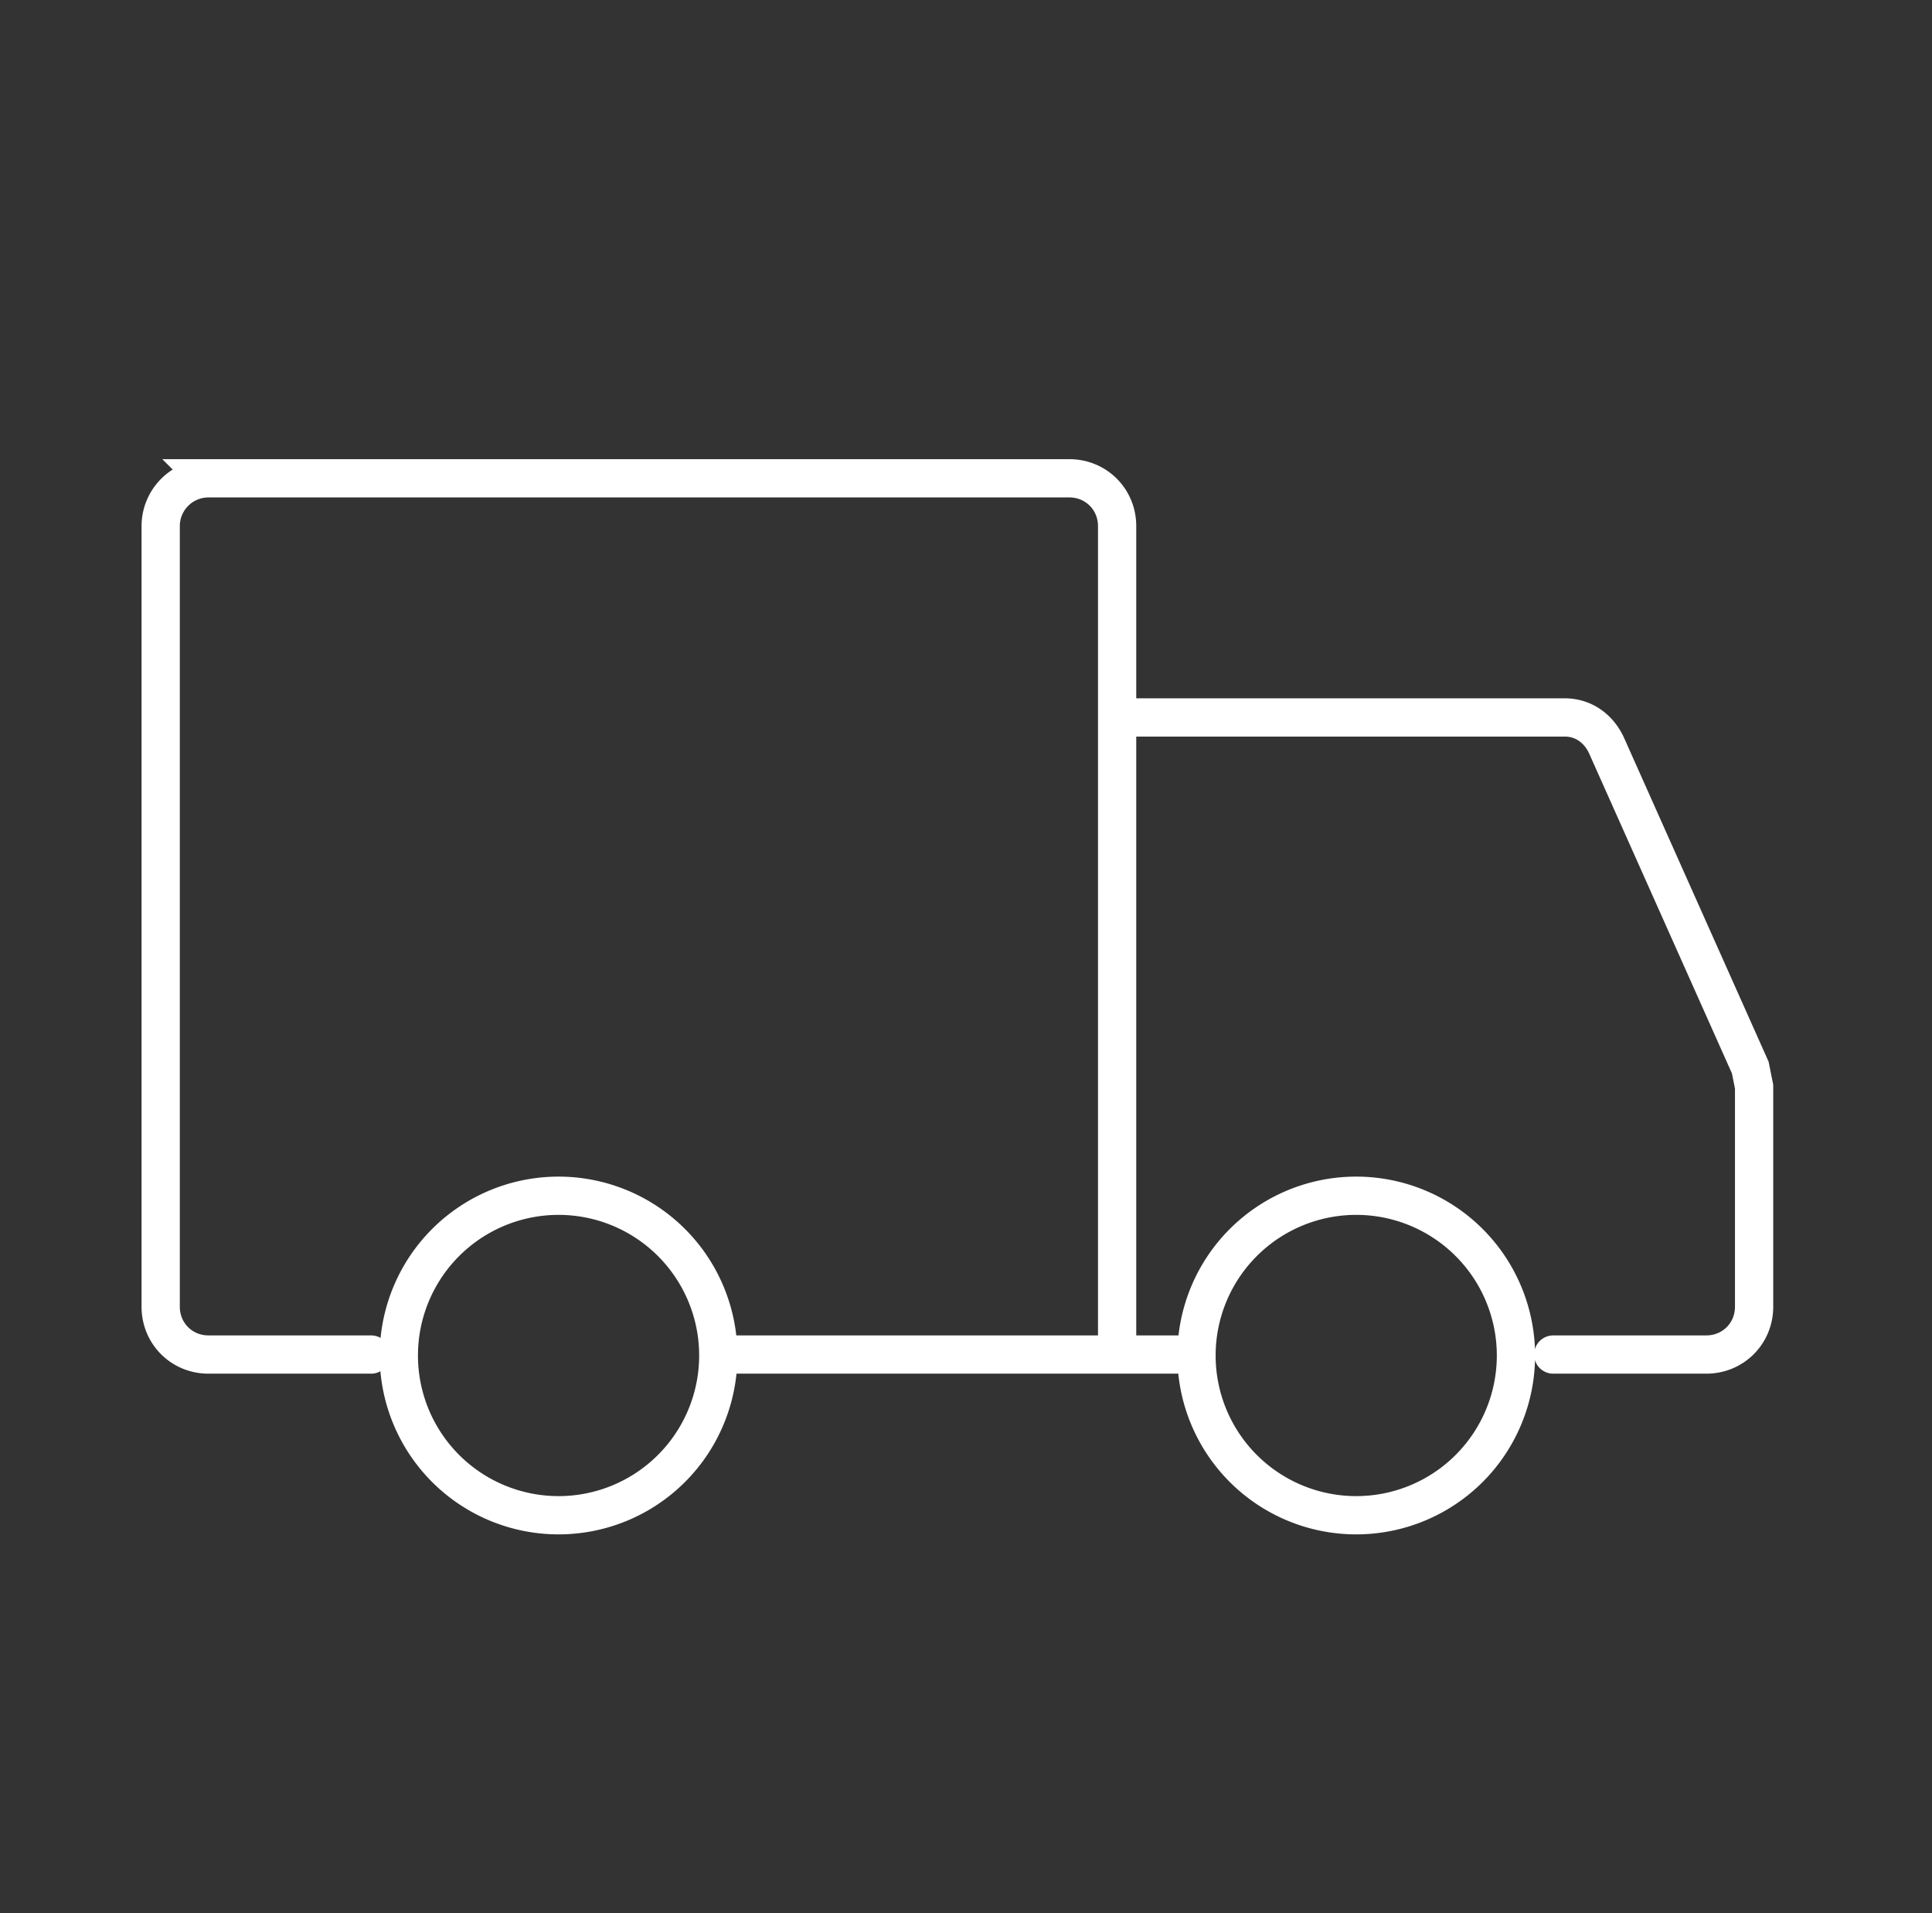 <svg xmlns="http://www.w3.org/2000/svg" width="101" height="100" fill="none"><rect width="100%" height="100%" fill="#333333" stroke="none"/><g stroke="#fff" stroke-linecap="round" stroke-width="2"><path stroke-linejoin="round" stroke-miterlimit="1.5" d="M29.2 79.2a8.3 8.3 0 1 0 0-16.7 8.3 8.3 0 0 0 0 16.7ZM70.9 79.2a8.3 8.3 0 1 0 0-16.7 8.3 8.3 0 0 0 0 16.7Z"/><path d="M58.4 70.8V27.5c0-1.4-1.1-2.5-2.5-2.5h-45a2.5 2.5 0 0 0-2.5 2.5v40.8c0 1.4 1.1 2.5 2.5 2.5h8.5M58.4 70.8H37.8M58.4 37.5h23.4c1 0 1.8.6 2.2 1.5l7.5 16.8.2 1v11.5c0 1.4-1.1 2.5-2.5 2.5h-8M58.4 70.8h4.1"/></g></svg>